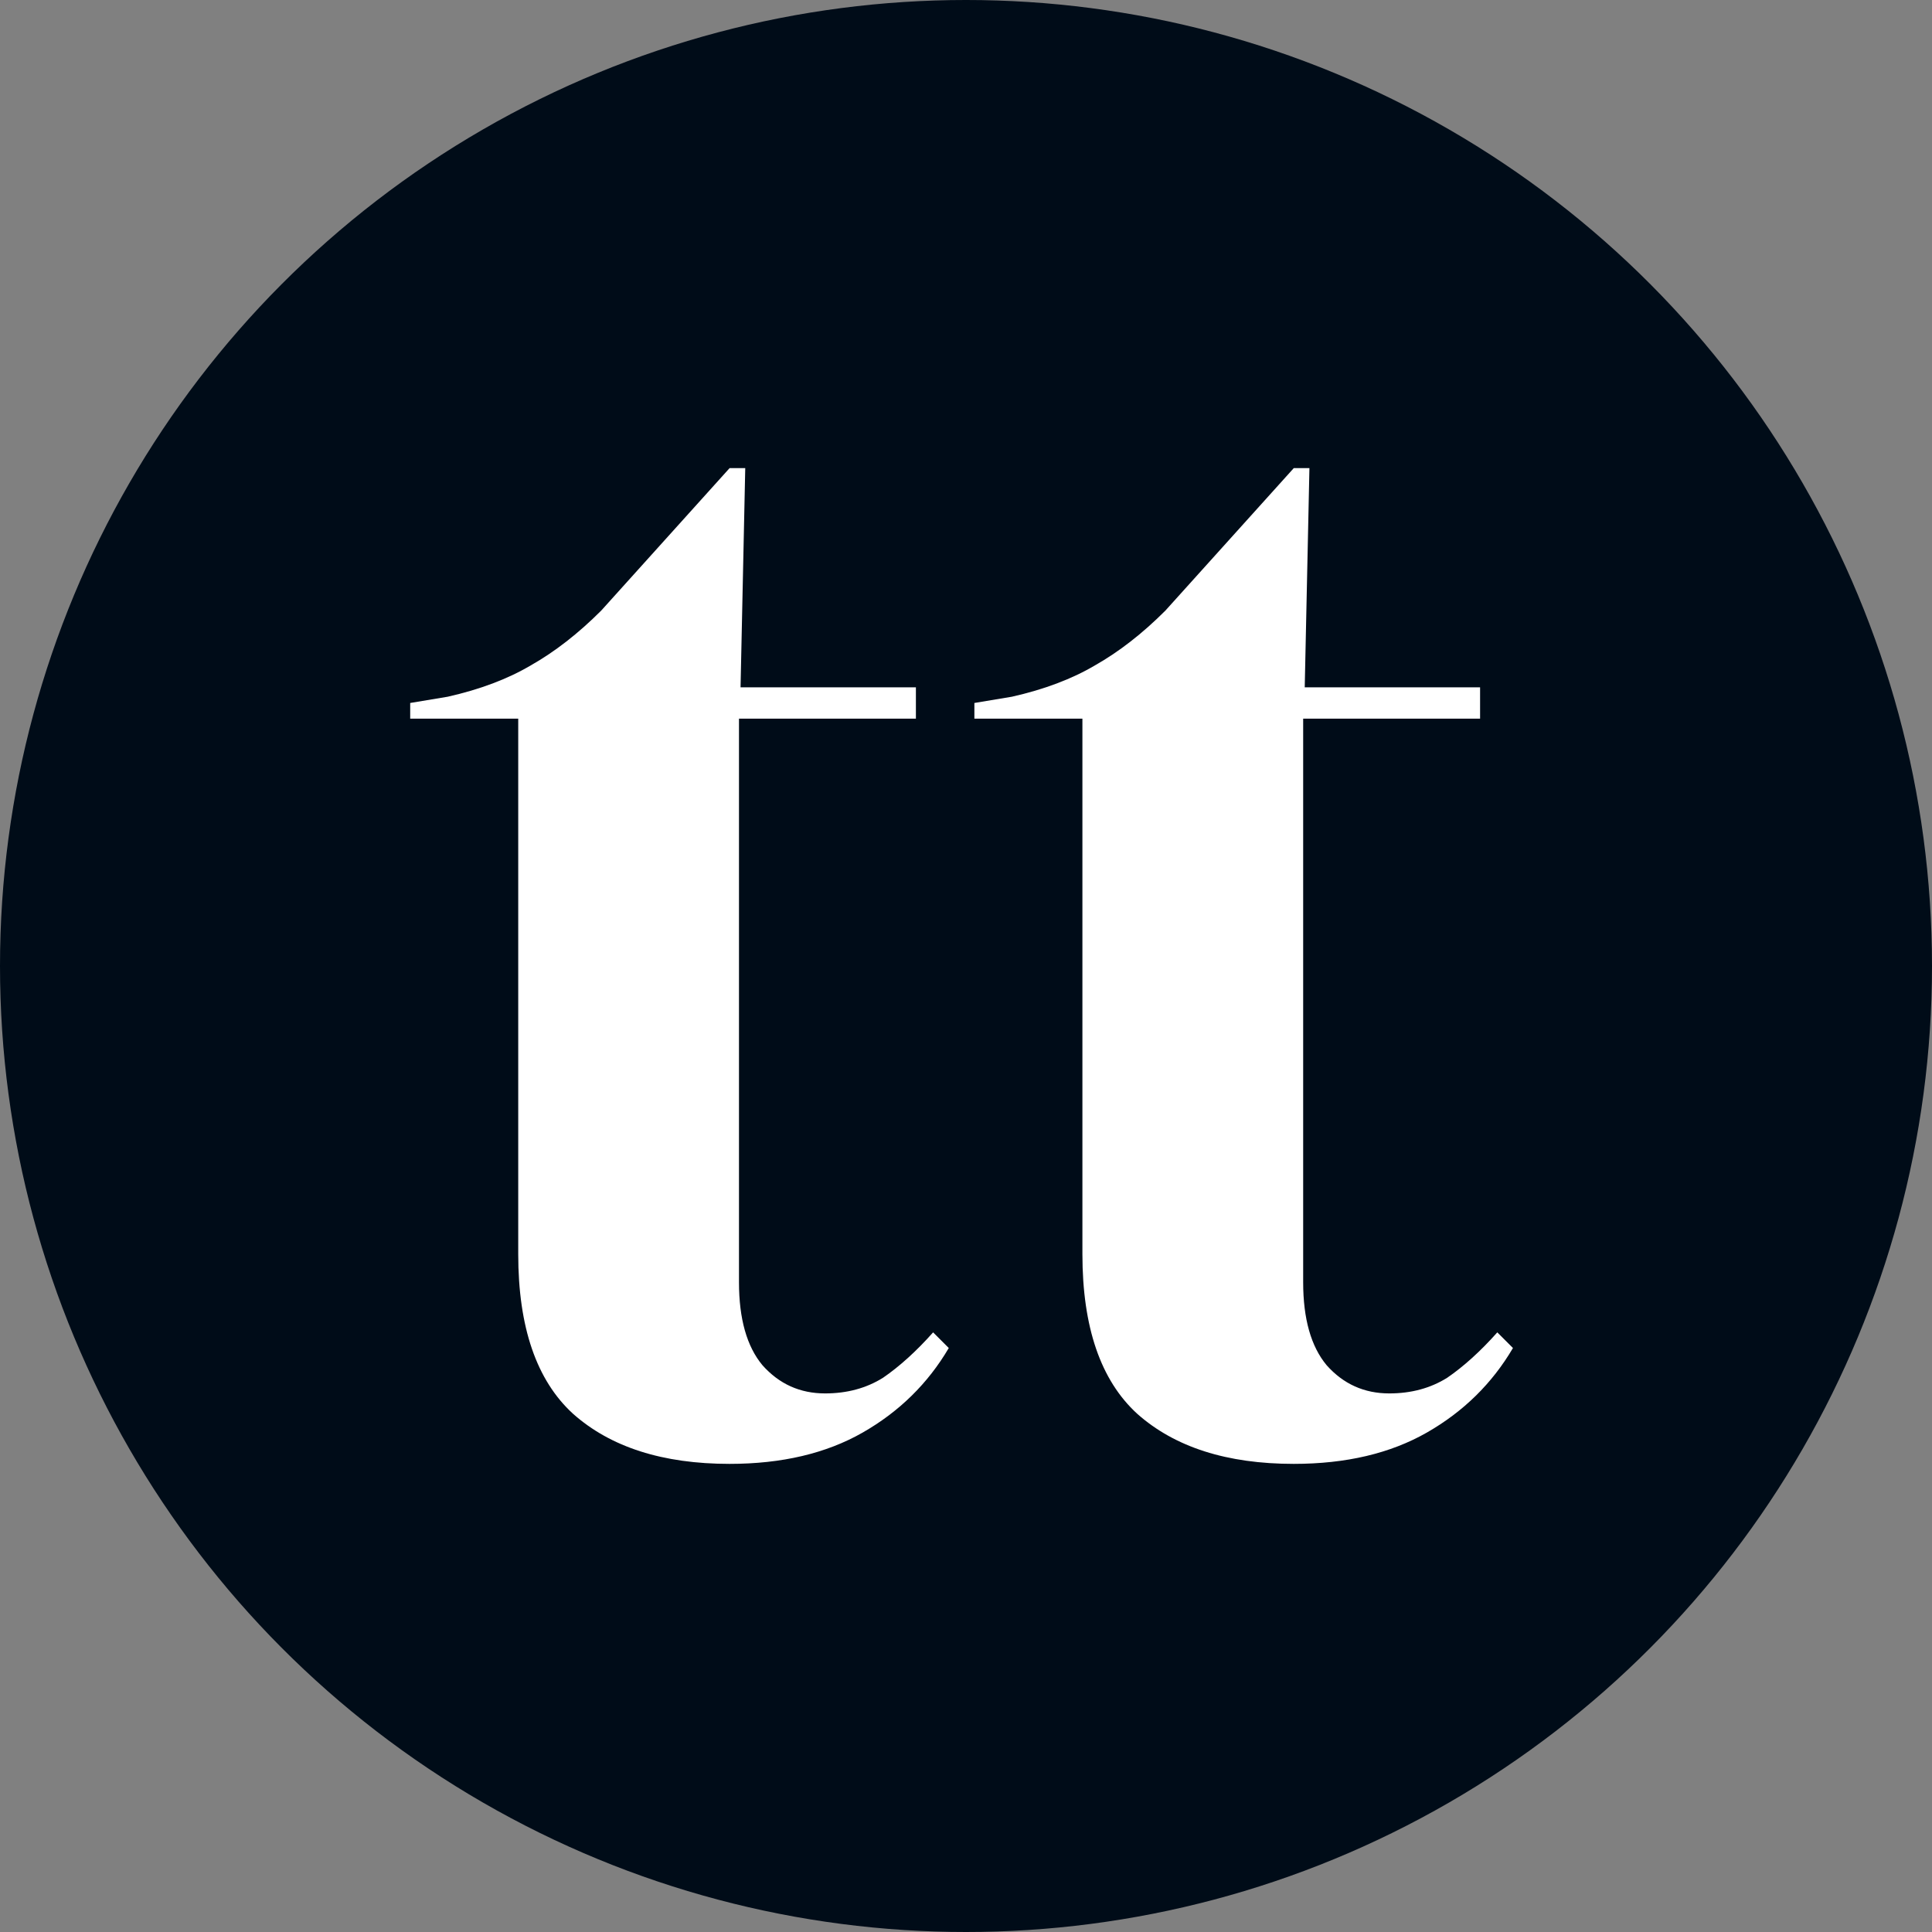 <svg width="600" height="600" viewBox="0 0 600 600" fill="none" xmlns="http://www.w3.org/2000/svg">
<rect x="0" y="0" width="600" height="600" fill="#808080" stroke="none"/>
<circle cx="300" cy="300" r="300" fill="#000C18"/>
<path d="M226.581 454.619C205.835 454.619 189.628 449.433 177.958 439.06C166.613 428.687 160.941 412.156 160.941 389.465V223.177H127.391V218.315L139.06 216.37C149.109 214.101 157.699 210.859 164.83 206.645C172.286 202.431 179.579 196.759 186.71 189.627L226.581 145.381H231.443L229.984 213.452H284.441V223.177H229.498V398.217C229.498 409.563 231.929 418.153 236.791 423.987C241.978 429.822 248.461 432.739 256.24 432.739C263.048 432.739 269.044 431.119 274.231 427.877C279.417 424.311 284.603 419.611 289.79 413.777L294.652 418.639C288.169 429.66 279.255 438.412 267.91 444.895C256.565 451.378 242.788 454.619 226.581 454.619Z" fill="white"/>
<path d="M401.792 454.619C381.047 454.619 364.839 449.433 353.17 439.06C341.825 428.687 336.152 412.156 336.152 389.465V223.177H302.603V218.315L314.272 216.37C324.321 214.101 332.911 210.859 340.042 206.645C347.497 202.431 354.791 196.759 361.922 189.627L401.792 145.381H406.654L405.196 213.452H459.653V223.177H404.71V398.217C404.71 409.563 407.141 418.153 412.003 423.987C417.189 429.822 423.672 432.739 431.452 432.739C438.259 432.739 444.256 431.119 449.442 427.877C454.628 424.311 459.815 419.611 465.001 413.777L469.863 418.639C463.381 429.66 454.466 438.412 443.121 444.895C431.776 451.378 418 454.619 401.792 454.619Z" fill="white"/>
</svg>
